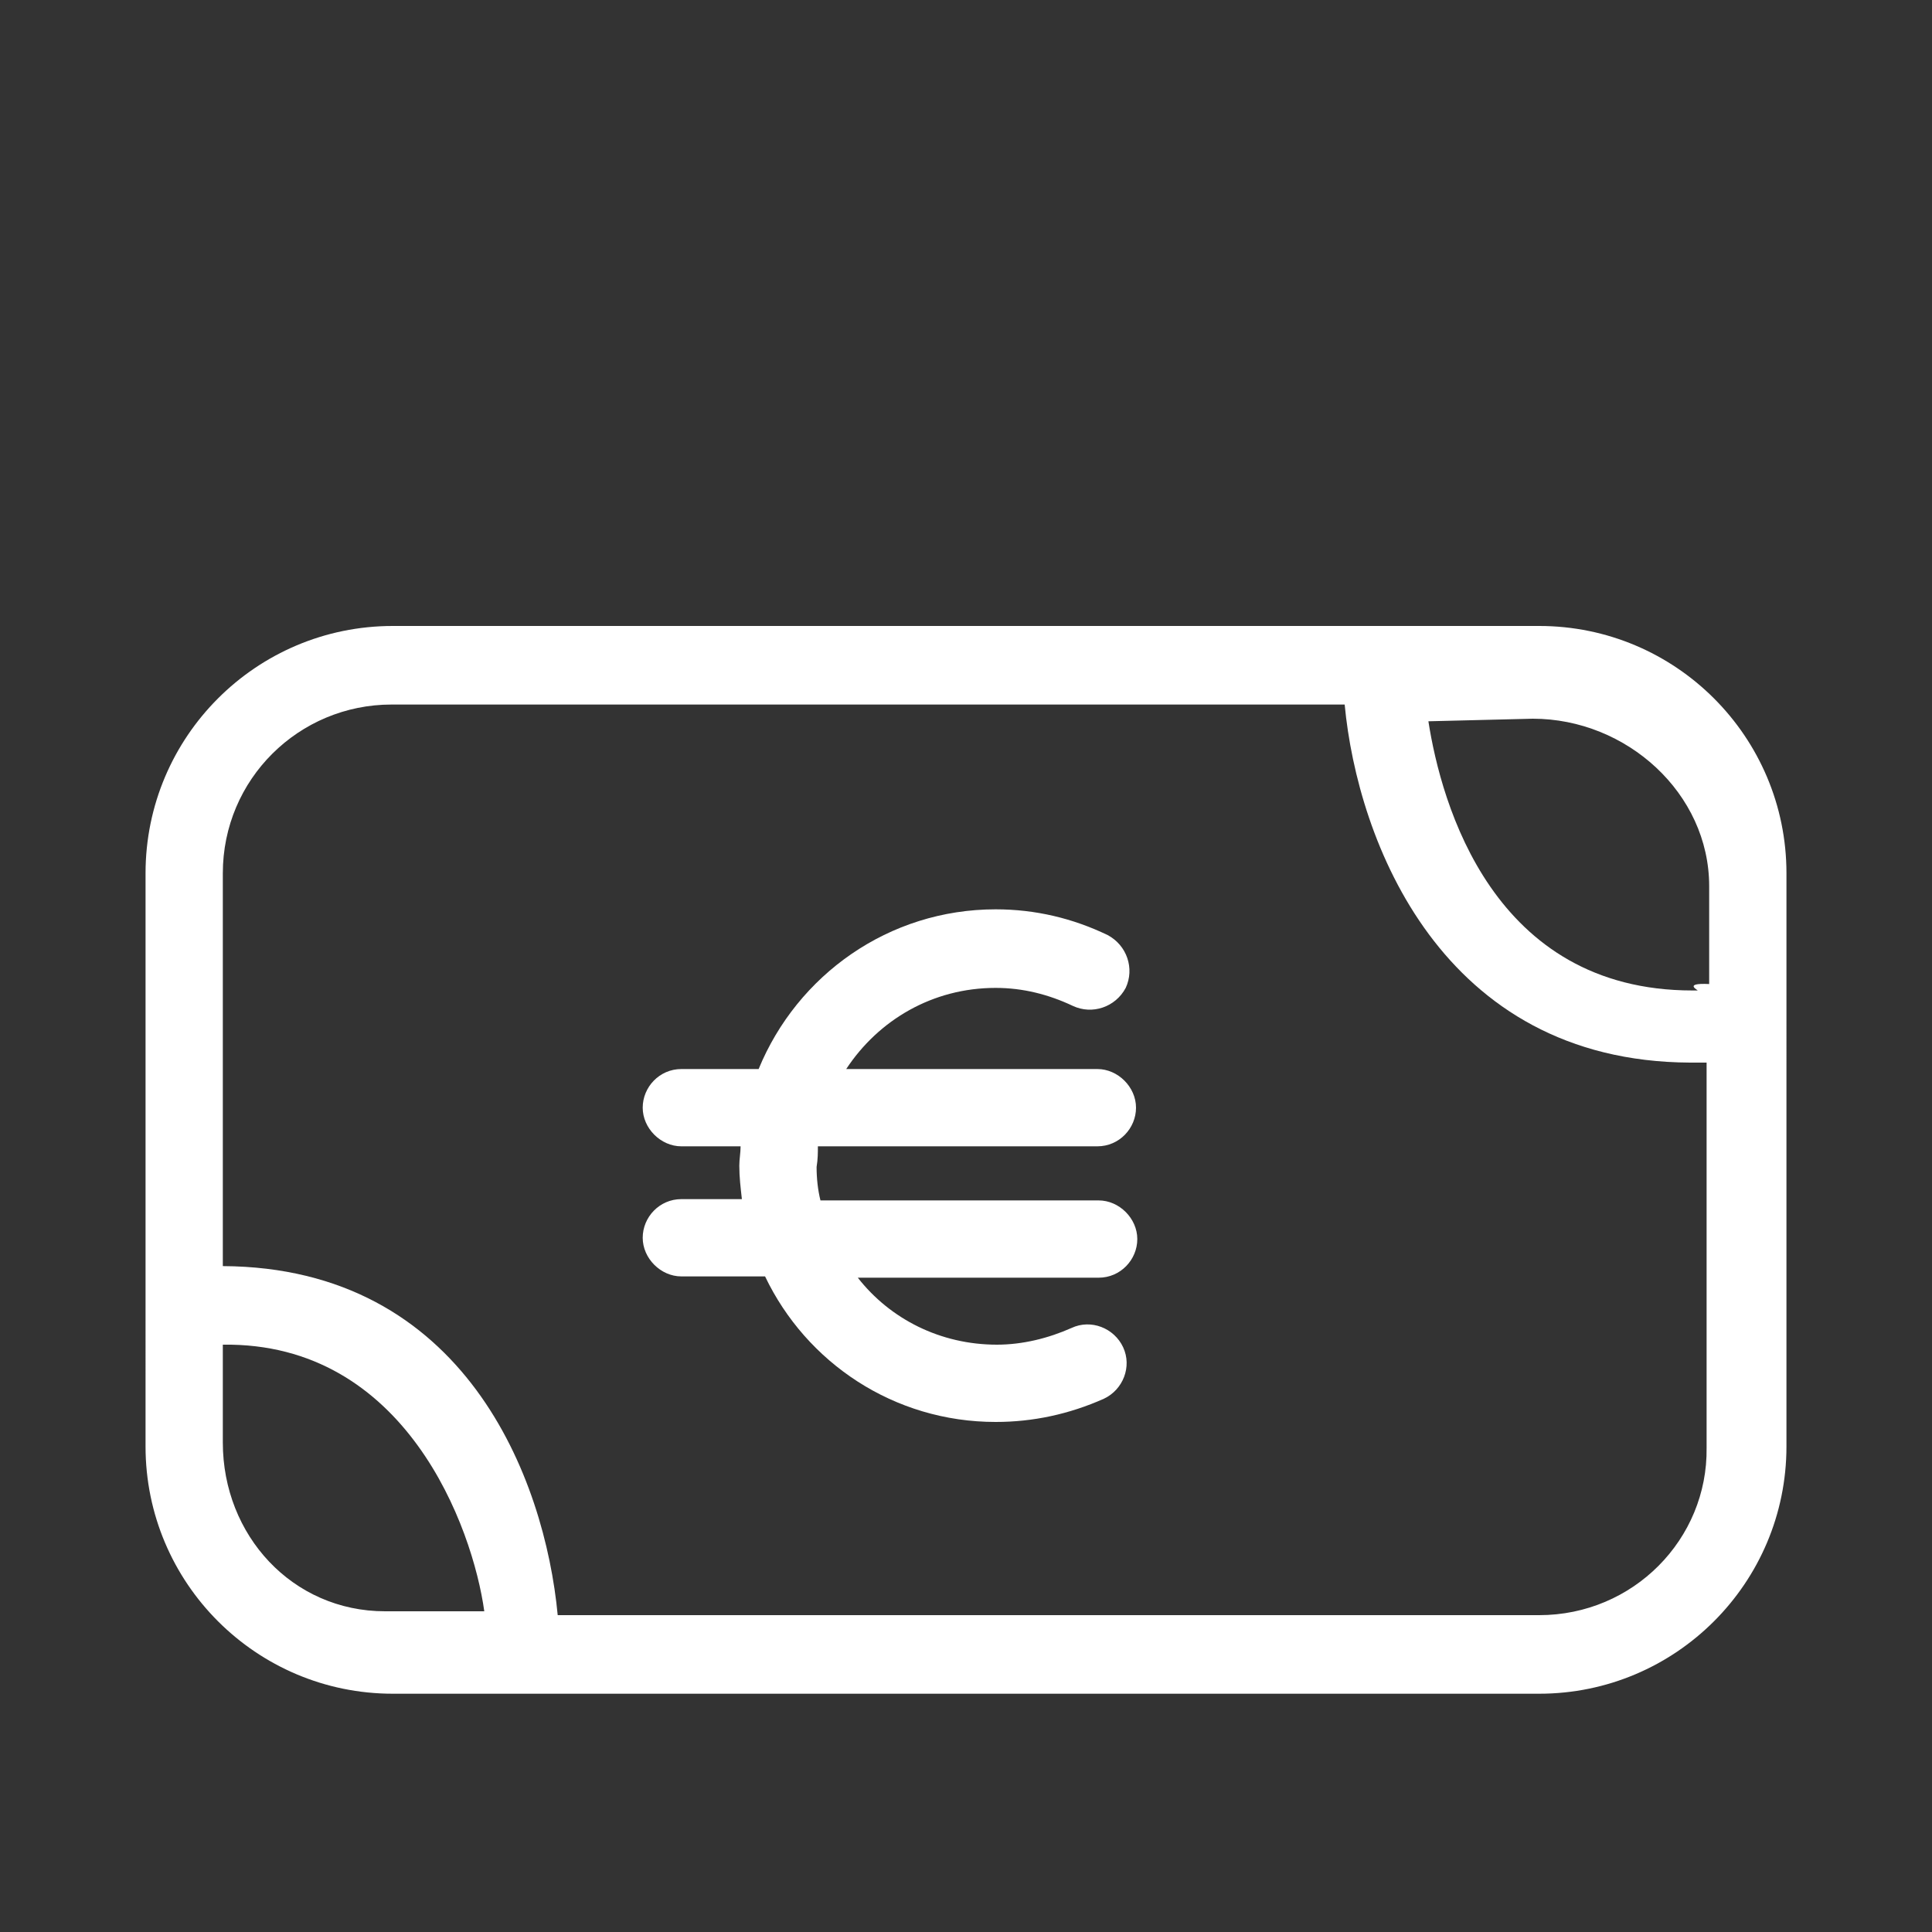 <?xml version="1.0" encoding="utf-8"?>
<!-- Generator: Adobe Illustrator 21.1.0, SVG Export Plug-In . SVG Version: 6.00 Build 0)  -->
<svg version="1.1" id="Calque_3" xmlns="http://www.w3.org/2000/svg" xmlns:xlink="http://www.w3.org/1999/xlink" x="0px" y="0px"
	 width="150px" height="150px" viewBox="0 0 150 150" style="enable-background:new 0 0 150 150;" xml:space="preserve">
<rect x="0" y="0" width="150" height="150" fill="#333333" stroke="none"/>
<style>
path{fill:#FFFFFF;}
</style>
<g>
	<path d="M119.5,48.6h-89c-10.6,0-19.2,8.6-19.2,19.2v33.7V112v0.3c0,10.6,8.6,19.2,19.2,19.2h89c10.6,0,19.2-8.6,19.2-19.2V79.2
		V68.7v-0.9C138.7,57.2,130.1,48.6,119.5,48.6z M131.8,76.9c0,0-0.4,0-0.4,0c-15.5,0-19.5-14.5-20.5-20.9l8.1-0.2
		c7.3,0,13.7,5.8,13.7,13v7.6C130.6,76.3,131.9,76.9,131.8,76.9z M29.9,125.1c-7.2,0-12.6-5.9-12.6-13.1v-7.6
		c14.2-0.2,19.4,14.2,20.3,20.7L29.9,125.1z M119.5,125.4H43.3c-1-10.6-7.2-27-26-27.1V67.8c0-7.3,5.9-13.1,13.1-13.1h74
		c1,10.6,7.5,27.7,26.8,27.8c0,0,0,0,0,0c0.4,0,0.8,0,1.3,0v29.9C132.6,119.5,126.8,125.4,119.5,125.4z"/>
	<path d="M63.5,89h21.7c1.7,0,3-1.4,3-3s-1.4-3-3-3H65.7c2.5-3.8,6.7-6.3,11.6-6.3c2.1,0,4.1,0.5,6,1.4c1.5,0.7,3.3,0.1,4.1-1.4
		c0.7-1.5,0.1-3.3-1.4-4.1c-2.7-1.3-5.6-2-8.7-2c-8.3,0-15.4,5.1-18.4,12.4h-6c-1.7,0-3,1.4-3,3s1.4,3,3,3h4.6c0,0.5-0.1,1-0.1,1.5
		c0,0.9,0.1,1.7,0.2,2.6h-4.7c-1.7,0-3,1.4-3,3s1.4,3,3,3h6.5c3.2,6.7,10,11.3,17.9,11.3c2.9,0,5.7-0.6,8.4-1.8
		c1.5-0.7,2.2-2.5,1.5-4c-0.7-1.5-2.5-2.2-4-1.5c-1.8,0.8-3.8,1.3-5.8,1.3c-4.4,0-8.3-2-10.8-5.2h18.7c1.7,0,3-1.4,3-3s-1.4-3-3-3
		H63.7c-0.2-0.8-0.3-1.7-0.3-2.6C63.5,90,63.5,89.5,63.5,89z"/>
</g>
</svg>
